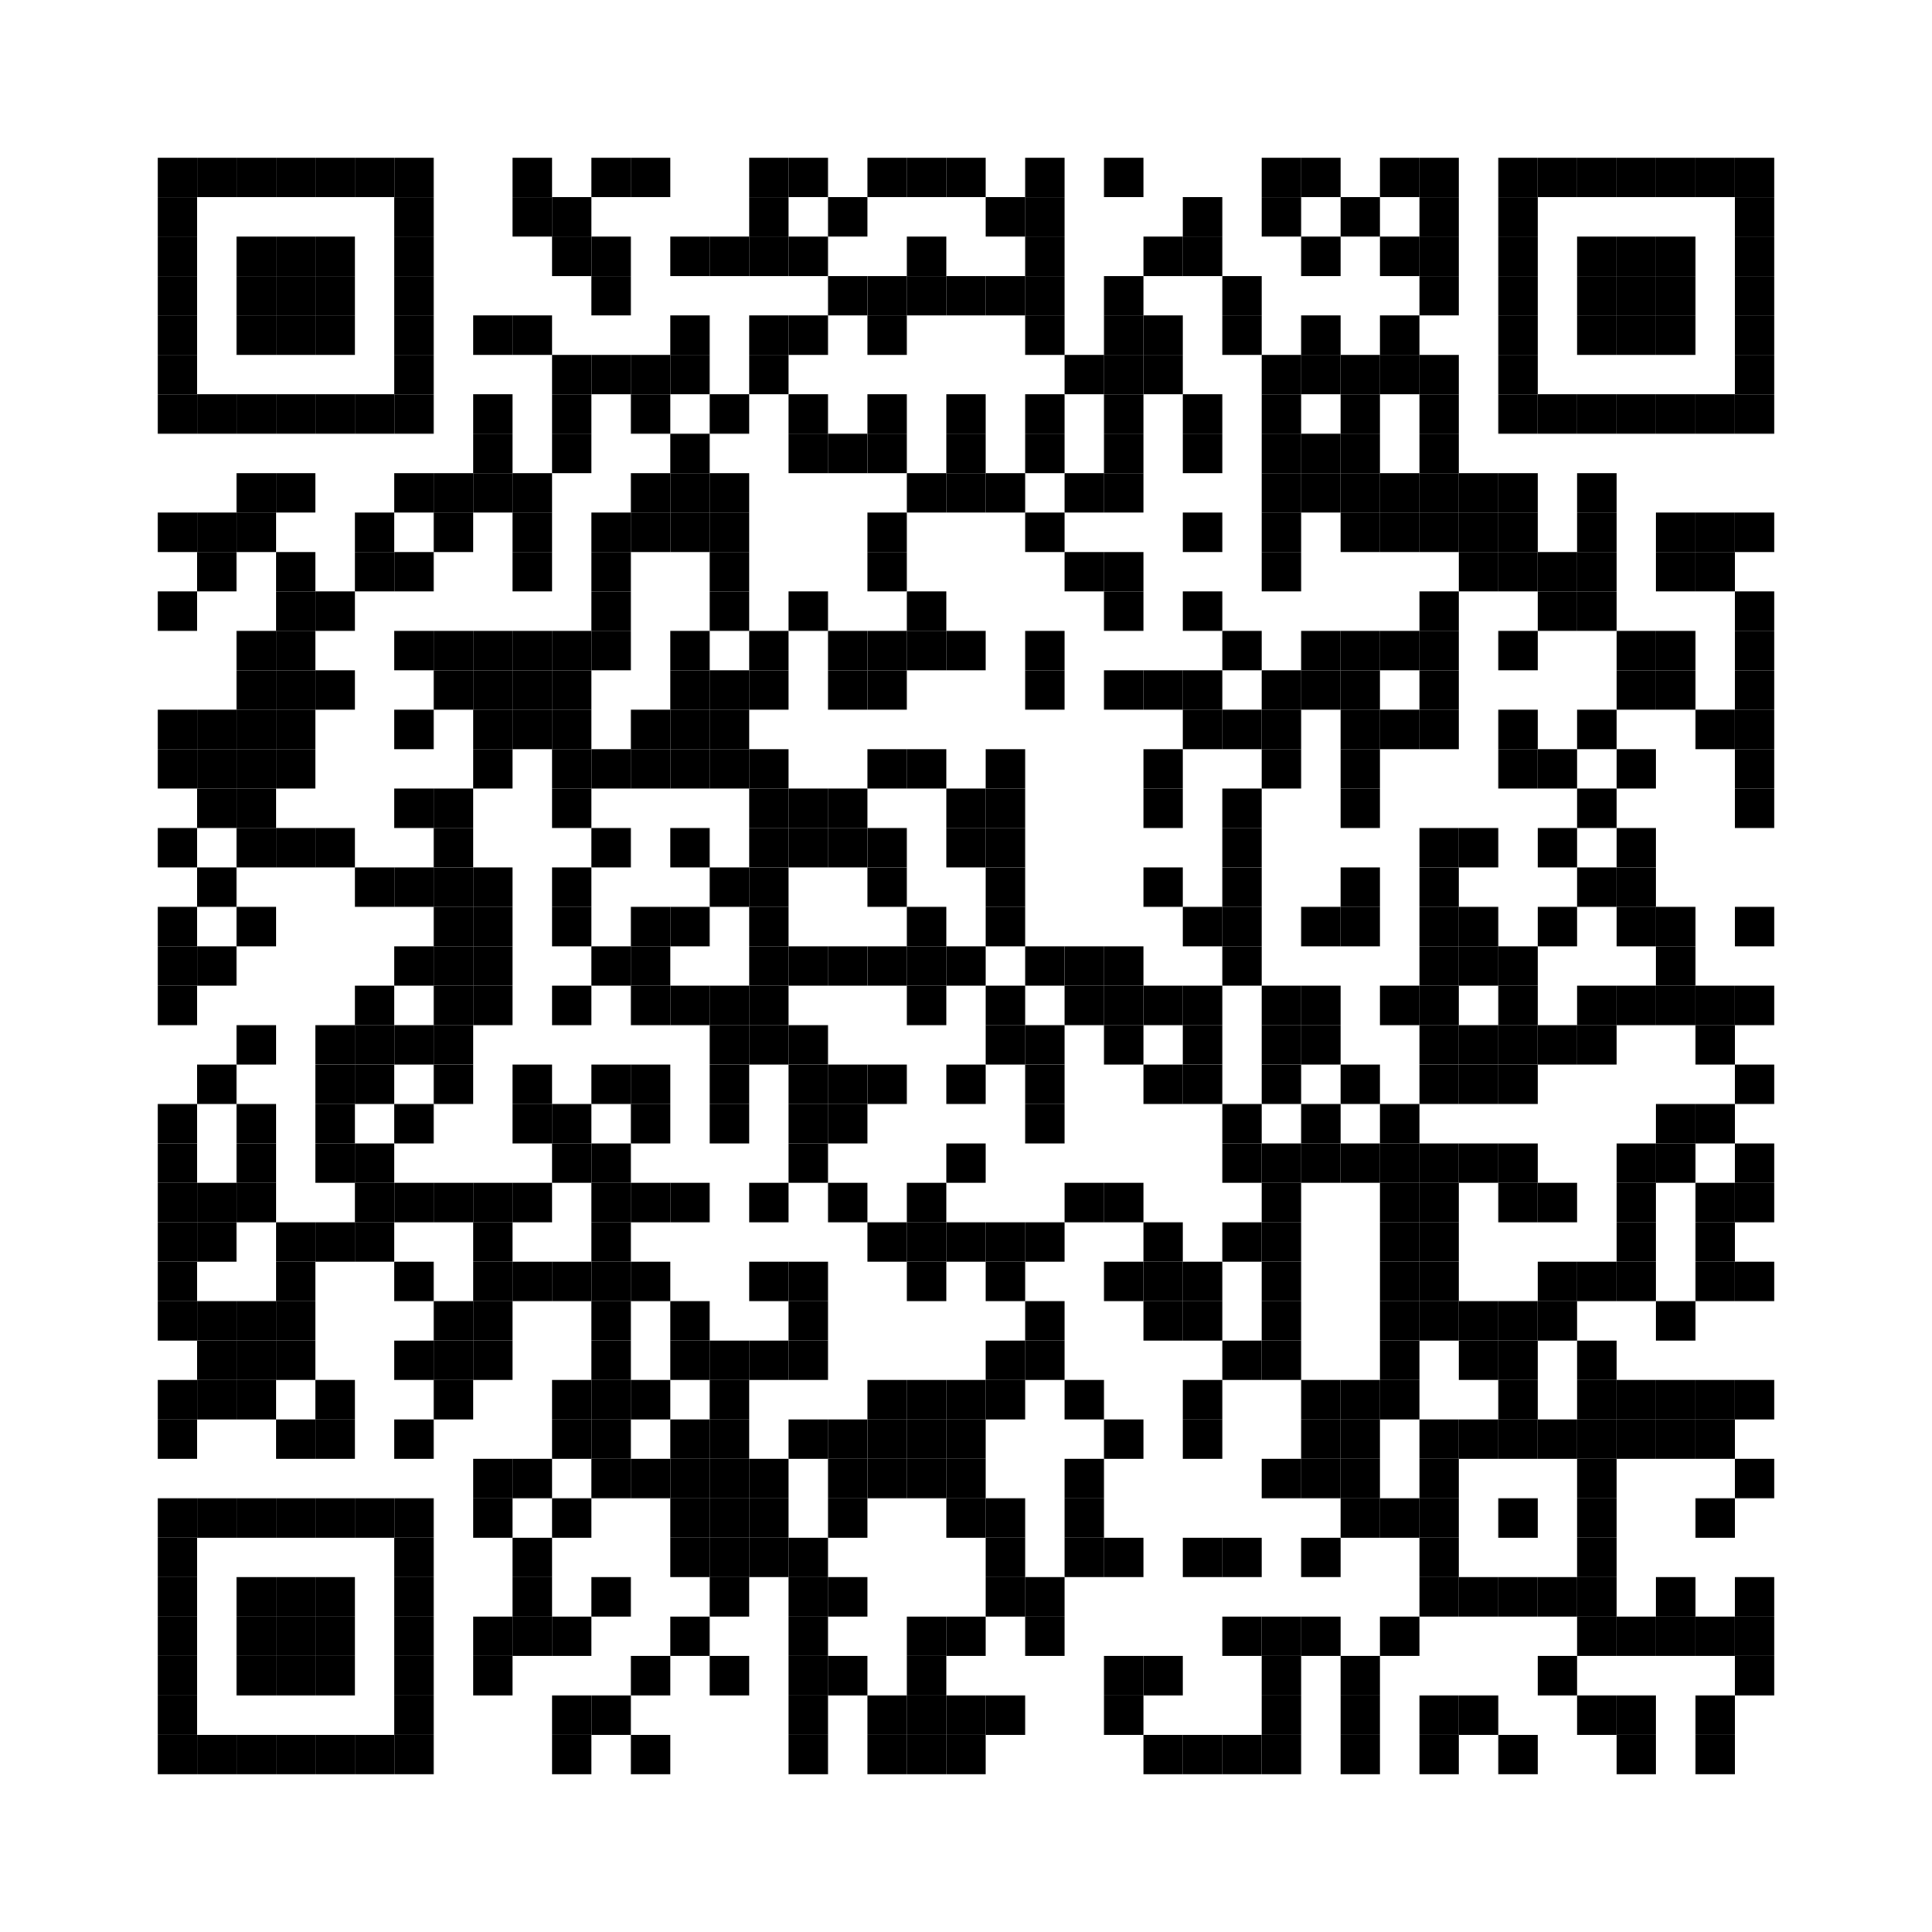 <?xml version="1.0" encoding="utf-8"?>
<svg width="147" height="147" viewBox="0 0 147 147"
		 xmlns="http://www.w3.org/2000/svg" xmlns:xlink="http://www.w3.org/1999/xlink" xmlns:ev="http://www.w3.org/2001/xml-events">
<rect x="0" y="0" width="147" height="147" fill="#ffffff"/>
<defs>
<rect id="p" width="3" height="3"/>
</defs>
<g fill="#000000">
<use xlink:href="#p" x="12" y="12"/>
<use xlink:href="#p" x="12" y="15"/>
<use xlink:href="#p" x="12" y="18"/>
<use xlink:href="#p" x="12" y="21"/>
<use xlink:href="#p" x="12" y="24"/>
<use xlink:href="#p" x="12" y="27"/>
<use xlink:href="#p" x="12" y="30"/>
<use xlink:href="#p" x="12" y="39"/>
<use xlink:href="#p" x="12" y="45"/>
<use xlink:href="#p" x="12" y="54"/>
<use xlink:href="#p" x="12" y="57"/>
<use xlink:href="#p" x="12" y="63"/>
<use xlink:href="#p" x="12" y="69"/>
<use xlink:href="#p" x="12" y="72"/>
<use xlink:href="#p" x="12" y="75"/>
<use xlink:href="#p" x="12" y="84"/>
<use xlink:href="#p" x="12" y="87"/>
<use xlink:href="#p" x="12" y="90"/>
<use xlink:href="#p" x="12" y="93"/>
<use xlink:href="#p" x="12" y="96"/>
<use xlink:href="#p" x="12" y="99"/>
<use xlink:href="#p" x="12" y="105"/>
<use xlink:href="#p" x="12" y="108"/>
<use xlink:href="#p" x="12" y="114"/>
<use xlink:href="#p" x="12" y="117"/>
<use xlink:href="#p" x="12" y="120"/>
<use xlink:href="#p" x="12" y="123"/>
<use xlink:href="#p" x="12" y="126"/>
<use xlink:href="#p" x="12" y="129"/>
<use xlink:href="#p" x="12" y="132"/>
<use xlink:href="#p" x="15" y="12"/>
<use xlink:href="#p" x="15" y="30"/>
<use xlink:href="#p" x="15" y="39"/>
<use xlink:href="#p" x="15" y="42"/>
<use xlink:href="#p" x="15" y="54"/>
<use xlink:href="#p" x="15" y="57"/>
<use xlink:href="#p" x="15" y="60"/>
<use xlink:href="#p" x="15" y="66"/>
<use xlink:href="#p" x="15" y="72"/>
<use xlink:href="#p" x="15" y="81"/>
<use xlink:href="#p" x="15" y="90"/>
<use xlink:href="#p" x="15" y="93"/>
<use xlink:href="#p" x="15" y="99"/>
<use xlink:href="#p" x="15" y="102"/>
<use xlink:href="#p" x="15" y="105"/>
<use xlink:href="#p" x="15" y="114"/>
<use xlink:href="#p" x="15" y="132"/>
<use xlink:href="#p" x="18" y="12"/>
<use xlink:href="#p" x="18" y="18"/>
<use xlink:href="#p" x="18" y="21"/>
<use xlink:href="#p" x="18" y="24"/>
<use xlink:href="#p" x="18" y="30"/>
<use xlink:href="#p" x="18" y="36"/>
<use xlink:href="#p" x="18" y="39"/>
<use xlink:href="#p" x="18" y="48"/>
<use xlink:href="#p" x="18" y="51"/>
<use xlink:href="#p" x="18" y="54"/>
<use xlink:href="#p" x="18" y="57"/>
<use xlink:href="#p" x="18" y="60"/>
<use xlink:href="#p" x="18" y="63"/>
<use xlink:href="#p" x="18" y="69"/>
<use xlink:href="#p" x="18" y="78"/>
<use xlink:href="#p" x="18" y="84"/>
<use xlink:href="#p" x="18" y="87"/>
<use xlink:href="#p" x="18" y="90"/>
<use xlink:href="#p" x="18" y="99"/>
<use xlink:href="#p" x="18" y="102"/>
<use xlink:href="#p" x="18" y="105"/>
<use xlink:href="#p" x="18" y="114"/>
<use xlink:href="#p" x="18" y="120"/>
<use xlink:href="#p" x="18" y="123"/>
<use xlink:href="#p" x="18" y="126"/>
<use xlink:href="#p" x="18" y="132"/>
<use xlink:href="#p" x="21" y="12"/>
<use xlink:href="#p" x="21" y="18"/>
<use xlink:href="#p" x="21" y="21"/>
<use xlink:href="#p" x="21" y="24"/>
<use xlink:href="#p" x="21" y="30"/>
<use xlink:href="#p" x="21" y="36"/>
<use xlink:href="#p" x="21" y="42"/>
<use xlink:href="#p" x="21" y="45"/>
<use xlink:href="#p" x="21" y="48"/>
<use xlink:href="#p" x="21" y="51"/>
<use xlink:href="#p" x="21" y="54"/>
<use xlink:href="#p" x="21" y="57"/>
<use xlink:href="#p" x="21" y="63"/>
<use xlink:href="#p" x="21" y="93"/>
<use xlink:href="#p" x="21" y="96"/>
<use xlink:href="#p" x="21" y="99"/>
<use xlink:href="#p" x="21" y="102"/>
<use xlink:href="#p" x="21" y="108"/>
<use xlink:href="#p" x="21" y="114"/>
<use xlink:href="#p" x="21" y="120"/>
<use xlink:href="#p" x="21" y="123"/>
<use xlink:href="#p" x="21" y="126"/>
<use xlink:href="#p" x="21" y="132"/>
<use xlink:href="#p" x="24" y="12"/>
<use xlink:href="#p" x="24" y="18"/>
<use xlink:href="#p" x="24" y="21"/>
<use xlink:href="#p" x="24" y="24"/>
<use xlink:href="#p" x="24" y="30"/>
<use xlink:href="#p" x="24" y="45"/>
<use xlink:href="#p" x="24" y="51"/>
<use xlink:href="#p" x="24" y="63"/>
<use xlink:href="#p" x="24" y="78"/>
<use xlink:href="#p" x="24" y="81"/>
<use xlink:href="#p" x="24" y="84"/>
<use xlink:href="#p" x="24" y="87"/>
<use xlink:href="#p" x="24" y="93"/>
<use xlink:href="#p" x="24" y="105"/>
<use xlink:href="#p" x="24" y="108"/>
<use xlink:href="#p" x="24" y="114"/>
<use xlink:href="#p" x="24" y="120"/>
<use xlink:href="#p" x="24" y="123"/>
<use xlink:href="#p" x="24" y="126"/>
<use xlink:href="#p" x="24" y="132"/>
<use xlink:href="#p" x="27" y="12"/>
<use xlink:href="#p" x="27" y="30"/>
<use xlink:href="#p" x="27" y="39"/>
<use xlink:href="#p" x="27" y="42"/>
<use xlink:href="#p" x="27" y="66"/>
<use xlink:href="#p" x="27" y="75"/>
<use xlink:href="#p" x="27" y="78"/>
<use xlink:href="#p" x="27" y="81"/>
<use xlink:href="#p" x="27" y="87"/>
<use xlink:href="#p" x="27" y="90"/>
<use xlink:href="#p" x="27" y="93"/>
<use xlink:href="#p" x="27" y="114"/>
<use xlink:href="#p" x="27" y="132"/>
<use xlink:href="#p" x="30" y="12"/>
<use xlink:href="#p" x="30" y="15"/>
<use xlink:href="#p" x="30" y="18"/>
<use xlink:href="#p" x="30" y="21"/>
<use xlink:href="#p" x="30" y="24"/>
<use xlink:href="#p" x="30" y="27"/>
<use xlink:href="#p" x="30" y="30"/>
<use xlink:href="#p" x="30" y="36"/>
<use xlink:href="#p" x="30" y="42"/>
<use xlink:href="#p" x="30" y="48"/>
<use xlink:href="#p" x="30" y="54"/>
<use xlink:href="#p" x="30" y="60"/>
<use xlink:href="#p" x="30" y="66"/>
<use xlink:href="#p" x="30" y="72"/>
<use xlink:href="#p" x="30" y="78"/>
<use xlink:href="#p" x="30" y="84"/>
<use xlink:href="#p" x="30" y="90"/>
<use xlink:href="#p" x="30" y="96"/>
<use xlink:href="#p" x="30" y="102"/>
<use xlink:href="#p" x="30" y="108"/>
<use xlink:href="#p" x="30" y="114"/>
<use xlink:href="#p" x="30" y="117"/>
<use xlink:href="#p" x="30" y="120"/>
<use xlink:href="#p" x="30" y="123"/>
<use xlink:href="#p" x="30" y="126"/>
<use xlink:href="#p" x="30" y="129"/>
<use xlink:href="#p" x="30" y="132"/>
<use xlink:href="#p" x="33" y="36"/>
<use xlink:href="#p" x="33" y="39"/>
<use xlink:href="#p" x="33" y="48"/>
<use xlink:href="#p" x="33" y="51"/>
<use xlink:href="#p" x="33" y="60"/>
<use xlink:href="#p" x="33" y="63"/>
<use xlink:href="#p" x="33" y="66"/>
<use xlink:href="#p" x="33" y="69"/>
<use xlink:href="#p" x="33" y="72"/>
<use xlink:href="#p" x="33" y="75"/>
<use xlink:href="#p" x="33" y="78"/>
<use xlink:href="#p" x="33" y="81"/>
<use xlink:href="#p" x="33" y="90"/>
<use xlink:href="#p" x="33" y="99"/>
<use xlink:href="#p" x="33" y="102"/>
<use xlink:href="#p" x="33" y="105"/>
<use xlink:href="#p" x="36" y="24"/>
<use xlink:href="#p" x="36" y="30"/>
<use xlink:href="#p" x="36" y="33"/>
<use xlink:href="#p" x="36" y="36"/>
<use xlink:href="#p" x="36" y="48"/>
<use xlink:href="#p" x="36" y="51"/>
<use xlink:href="#p" x="36" y="54"/>
<use xlink:href="#p" x="36" y="57"/>
<use xlink:href="#p" x="36" y="66"/>
<use xlink:href="#p" x="36" y="69"/>
<use xlink:href="#p" x="36" y="72"/>
<use xlink:href="#p" x="36" y="75"/>
<use xlink:href="#p" x="36" y="90"/>
<use xlink:href="#p" x="36" y="93"/>
<use xlink:href="#p" x="36" y="96"/>
<use xlink:href="#p" x="36" y="99"/>
<use xlink:href="#p" x="36" y="102"/>
<use xlink:href="#p" x="36" y="111"/>
<use xlink:href="#p" x="36" y="114"/>
<use xlink:href="#p" x="36" y="123"/>
<use xlink:href="#p" x="36" y="126"/>
<use xlink:href="#p" x="39" y="12"/>
<use xlink:href="#p" x="39" y="15"/>
<use xlink:href="#p" x="39" y="24"/>
<use xlink:href="#p" x="39" y="36"/>
<use xlink:href="#p" x="39" y="39"/>
<use xlink:href="#p" x="39" y="42"/>
<use xlink:href="#p" x="39" y="48"/>
<use xlink:href="#p" x="39" y="51"/>
<use xlink:href="#p" x="39" y="54"/>
<use xlink:href="#p" x="39" y="81"/>
<use xlink:href="#p" x="39" y="84"/>
<use xlink:href="#p" x="39" y="90"/>
<use xlink:href="#p" x="39" y="96"/>
<use xlink:href="#p" x="39" y="111"/>
<use xlink:href="#p" x="39" y="117"/>
<use xlink:href="#p" x="39" y="120"/>
<use xlink:href="#p" x="39" y="123"/>
<use xlink:href="#p" x="42" y="15"/>
<use xlink:href="#p" x="42" y="18"/>
<use xlink:href="#p" x="42" y="27"/>
<use xlink:href="#p" x="42" y="30"/>
<use xlink:href="#p" x="42" y="33"/>
<use xlink:href="#p" x="42" y="48"/>
<use xlink:href="#p" x="42" y="51"/>
<use xlink:href="#p" x="42" y="54"/>
<use xlink:href="#p" x="42" y="57"/>
<use xlink:href="#p" x="42" y="60"/>
<use xlink:href="#p" x="42" y="66"/>
<use xlink:href="#p" x="42" y="69"/>
<use xlink:href="#p" x="42" y="75"/>
<use xlink:href="#p" x="42" y="84"/>
<use xlink:href="#p" x="42" y="87"/>
<use xlink:href="#p" x="42" y="96"/>
<use xlink:href="#p" x="42" y="105"/>
<use xlink:href="#p" x="42" y="108"/>
<use xlink:href="#p" x="42" y="114"/>
<use xlink:href="#p" x="42" y="123"/>
<use xlink:href="#p" x="42" y="129"/>
<use xlink:href="#p" x="42" y="132"/>
<use xlink:href="#p" x="45" y="12"/>
<use xlink:href="#p" x="45" y="18"/>
<use xlink:href="#p" x="45" y="21"/>
<use xlink:href="#p" x="45" y="27"/>
<use xlink:href="#p" x="45" y="39"/>
<use xlink:href="#p" x="45" y="42"/>
<use xlink:href="#p" x="45" y="45"/>
<use xlink:href="#p" x="45" y="48"/>
<use xlink:href="#p" x="45" y="57"/>
<use xlink:href="#p" x="45" y="63"/>
<use xlink:href="#p" x="45" y="72"/>
<use xlink:href="#p" x="45" y="81"/>
<use xlink:href="#p" x="45" y="87"/>
<use xlink:href="#p" x="45" y="90"/>
<use xlink:href="#p" x="45" y="93"/>
<use xlink:href="#p" x="45" y="96"/>
<use xlink:href="#p" x="45" y="99"/>
<use xlink:href="#p" x="45" y="102"/>
<use xlink:href="#p" x="45" y="105"/>
<use xlink:href="#p" x="45" y="108"/>
<use xlink:href="#p" x="45" y="111"/>
<use xlink:href="#p" x="45" y="120"/>
<use xlink:href="#p" x="45" y="129"/>
<use xlink:href="#p" x="48" y="12"/>
<use xlink:href="#p" x="48" y="27"/>
<use xlink:href="#p" x="48" y="30"/>
<use xlink:href="#p" x="48" y="36"/>
<use xlink:href="#p" x="48" y="39"/>
<use xlink:href="#p" x="48" y="54"/>
<use xlink:href="#p" x="48" y="57"/>
<use xlink:href="#p" x="48" y="69"/>
<use xlink:href="#p" x="48" y="72"/>
<use xlink:href="#p" x="48" y="75"/>
<use xlink:href="#p" x="48" y="81"/>
<use xlink:href="#p" x="48" y="84"/>
<use xlink:href="#p" x="48" y="90"/>
<use xlink:href="#p" x="48" y="96"/>
<use xlink:href="#p" x="48" y="105"/>
<use xlink:href="#p" x="48" y="111"/>
<use xlink:href="#p" x="48" y="126"/>
<use xlink:href="#p" x="48" y="132"/>
<use xlink:href="#p" x="51" y="18"/>
<use xlink:href="#p" x="51" y="24"/>
<use xlink:href="#p" x="51" y="27"/>
<use xlink:href="#p" x="51" y="33"/>
<use xlink:href="#p" x="51" y="36"/>
<use xlink:href="#p" x="51" y="39"/>
<use xlink:href="#p" x="51" y="48"/>
<use xlink:href="#p" x="51" y="51"/>
<use xlink:href="#p" x="51" y="54"/>
<use xlink:href="#p" x="51" y="57"/>
<use xlink:href="#p" x="51" y="63"/>
<use xlink:href="#p" x="51" y="69"/>
<use xlink:href="#p" x="51" y="75"/>
<use xlink:href="#p" x="51" y="90"/>
<use xlink:href="#p" x="51" y="99"/>
<use xlink:href="#p" x="51" y="102"/>
<use xlink:href="#p" x="51" y="108"/>
<use xlink:href="#p" x="51" y="111"/>
<use xlink:href="#p" x="51" y="114"/>
<use xlink:href="#p" x="51" y="117"/>
<use xlink:href="#p" x="51" y="123"/>
<use xlink:href="#p" x="54" y="18"/>
<use xlink:href="#p" x="54" y="30"/>
<use xlink:href="#p" x="54" y="36"/>
<use xlink:href="#p" x="54" y="39"/>
<use xlink:href="#p" x="54" y="42"/>
<use xlink:href="#p" x="54" y="45"/>
<use xlink:href="#p" x="54" y="51"/>
<use xlink:href="#p" x="54" y="54"/>
<use xlink:href="#p" x="54" y="57"/>
<use xlink:href="#p" x="54" y="66"/>
<use xlink:href="#p" x="54" y="75"/>
<use xlink:href="#p" x="54" y="78"/>
<use xlink:href="#p" x="54" y="81"/>
<use xlink:href="#p" x="54" y="84"/>
<use xlink:href="#p" x="54" y="102"/>
<use xlink:href="#p" x="54" y="105"/>
<use xlink:href="#p" x="54" y="108"/>
<use xlink:href="#p" x="54" y="111"/>
<use xlink:href="#p" x="54" y="114"/>
<use xlink:href="#p" x="54" y="117"/>
<use xlink:href="#p" x="54" y="120"/>
<use xlink:href="#p" x="54" y="126"/>
<use xlink:href="#p" x="57" y="12"/>
<use xlink:href="#p" x="57" y="15"/>
<use xlink:href="#p" x="57" y="18"/>
<use xlink:href="#p" x="57" y="24"/>
<use xlink:href="#p" x="57" y="27"/>
<use xlink:href="#p" x="57" y="48"/>
<use xlink:href="#p" x="57" y="51"/>
<use xlink:href="#p" x="57" y="57"/>
<use xlink:href="#p" x="57" y="60"/>
<use xlink:href="#p" x="57" y="63"/>
<use xlink:href="#p" x="57" y="66"/>
<use xlink:href="#p" x="57" y="69"/>
<use xlink:href="#p" x="57" y="72"/>
<use xlink:href="#p" x="57" y="75"/>
<use xlink:href="#p" x="57" y="78"/>
<use xlink:href="#p" x="57" y="90"/>
<use xlink:href="#p" x="57" y="96"/>
<use xlink:href="#p" x="57" y="102"/>
<use xlink:href="#p" x="57" y="111"/>
<use xlink:href="#p" x="57" y="114"/>
<use xlink:href="#p" x="57" y="117"/>
<use xlink:href="#p" x="60" y="12"/>
<use xlink:href="#p" x="60" y="18"/>
<use xlink:href="#p" x="60" y="24"/>
<use xlink:href="#p" x="60" y="30"/>
<use xlink:href="#p" x="60" y="33"/>
<use xlink:href="#p" x="60" y="45"/>
<use xlink:href="#p" x="60" y="60"/>
<use xlink:href="#p" x="60" y="63"/>
<use xlink:href="#p" x="60" y="72"/>
<use xlink:href="#p" x="60" y="78"/>
<use xlink:href="#p" x="60" y="81"/>
<use xlink:href="#p" x="60" y="84"/>
<use xlink:href="#p" x="60" y="87"/>
<use xlink:href="#p" x="60" y="96"/>
<use xlink:href="#p" x="60" y="99"/>
<use xlink:href="#p" x="60" y="102"/>
<use xlink:href="#p" x="60" y="108"/>
<use xlink:href="#p" x="60" y="117"/>
<use xlink:href="#p" x="60" y="120"/>
<use xlink:href="#p" x="60" y="123"/>
<use xlink:href="#p" x="60" y="126"/>
<use xlink:href="#p" x="60" y="129"/>
<use xlink:href="#p" x="60" y="132"/>
<use xlink:href="#p" x="63" y="15"/>
<use xlink:href="#p" x="63" y="21"/>
<use xlink:href="#p" x="63" y="33"/>
<use xlink:href="#p" x="63" y="48"/>
<use xlink:href="#p" x="63" y="51"/>
<use xlink:href="#p" x="63" y="60"/>
<use xlink:href="#p" x="63" y="63"/>
<use xlink:href="#p" x="63" y="72"/>
<use xlink:href="#p" x="63" y="81"/>
<use xlink:href="#p" x="63" y="84"/>
<use xlink:href="#p" x="63" y="90"/>
<use xlink:href="#p" x="63" y="108"/>
<use xlink:href="#p" x="63" y="111"/>
<use xlink:href="#p" x="63" y="114"/>
<use xlink:href="#p" x="63" y="120"/>
<use xlink:href="#p" x="63" y="126"/>
<use xlink:href="#p" x="66" y="12"/>
<use xlink:href="#p" x="66" y="21"/>
<use xlink:href="#p" x="66" y="24"/>
<use xlink:href="#p" x="66" y="30"/>
<use xlink:href="#p" x="66" y="33"/>
<use xlink:href="#p" x="66" y="39"/>
<use xlink:href="#p" x="66" y="42"/>
<use xlink:href="#p" x="66" y="48"/>
<use xlink:href="#p" x="66" y="51"/>
<use xlink:href="#p" x="66" y="57"/>
<use xlink:href="#p" x="66" y="63"/>
<use xlink:href="#p" x="66" y="66"/>
<use xlink:href="#p" x="66" y="72"/>
<use xlink:href="#p" x="66" y="81"/>
<use xlink:href="#p" x="66" y="93"/>
<use xlink:href="#p" x="66" y="105"/>
<use xlink:href="#p" x="66" y="108"/>
<use xlink:href="#p" x="66" y="111"/>
<use xlink:href="#p" x="66" y="129"/>
<use xlink:href="#p" x="66" y="132"/>
<use xlink:href="#p" x="69" y="12"/>
<use xlink:href="#p" x="69" y="18"/>
<use xlink:href="#p" x="69" y="21"/>
<use xlink:href="#p" x="69" y="36"/>
<use xlink:href="#p" x="69" y="45"/>
<use xlink:href="#p" x="69" y="48"/>
<use xlink:href="#p" x="69" y="57"/>
<use xlink:href="#p" x="69" y="69"/>
<use xlink:href="#p" x="69" y="72"/>
<use xlink:href="#p" x="69" y="75"/>
<use xlink:href="#p" x="69" y="90"/>
<use xlink:href="#p" x="69" y="93"/>
<use xlink:href="#p" x="69" y="96"/>
<use xlink:href="#p" x="69" y="105"/>
<use xlink:href="#p" x="69" y="108"/>
<use xlink:href="#p" x="69" y="111"/>
<use xlink:href="#p" x="69" y="123"/>
<use xlink:href="#p" x="69" y="126"/>
<use xlink:href="#p" x="69" y="129"/>
<use xlink:href="#p" x="69" y="132"/>
<use xlink:href="#p" x="72" y="12"/>
<use xlink:href="#p" x="72" y="21"/>
<use xlink:href="#p" x="72" y="30"/>
<use xlink:href="#p" x="72" y="33"/>
<use xlink:href="#p" x="72" y="36"/>
<use xlink:href="#p" x="72" y="48"/>
<use xlink:href="#p" x="72" y="60"/>
<use xlink:href="#p" x="72" y="63"/>
<use xlink:href="#p" x="72" y="72"/>
<use xlink:href="#p" x="72" y="81"/>
<use xlink:href="#p" x="72" y="87"/>
<use xlink:href="#p" x="72" y="93"/>
<use xlink:href="#p" x="72" y="105"/>
<use xlink:href="#p" x="72" y="108"/>
<use xlink:href="#p" x="72" y="111"/>
<use xlink:href="#p" x="72" y="114"/>
<use xlink:href="#p" x="72" y="123"/>
<use xlink:href="#p" x="72" y="129"/>
<use xlink:href="#p" x="72" y="132"/>
<use xlink:href="#p" x="75" y="15"/>
<use xlink:href="#p" x="75" y="21"/>
<use xlink:href="#p" x="75" y="36"/>
<use xlink:href="#p" x="75" y="57"/>
<use xlink:href="#p" x="75" y="60"/>
<use xlink:href="#p" x="75" y="63"/>
<use xlink:href="#p" x="75" y="66"/>
<use xlink:href="#p" x="75" y="69"/>
<use xlink:href="#p" x="75" y="75"/>
<use xlink:href="#p" x="75" y="78"/>
<use xlink:href="#p" x="75" y="93"/>
<use xlink:href="#p" x="75" y="96"/>
<use xlink:href="#p" x="75" y="102"/>
<use xlink:href="#p" x="75" y="105"/>
<use xlink:href="#p" x="75" y="114"/>
<use xlink:href="#p" x="75" y="117"/>
<use xlink:href="#p" x="75" y="120"/>
<use xlink:href="#p" x="75" y="129"/>
<use xlink:href="#p" x="78" y="12"/>
<use xlink:href="#p" x="78" y="15"/>
<use xlink:href="#p" x="78" y="18"/>
<use xlink:href="#p" x="78" y="21"/>
<use xlink:href="#p" x="78" y="24"/>
<use xlink:href="#p" x="78" y="30"/>
<use xlink:href="#p" x="78" y="33"/>
<use xlink:href="#p" x="78" y="39"/>
<use xlink:href="#p" x="78" y="48"/>
<use xlink:href="#p" x="78" y="51"/>
<use xlink:href="#p" x="78" y="72"/>
<use xlink:href="#p" x="78" y="78"/>
<use xlink:href="#p" x="78" y="81"/>
<use xlink:href="#p" x="78" y="84"/>
<use xlink:href="#p" x="78" y="93"/>
<use xlink:href="#p" x="78" y="99"/>
<use xlink:href="#p" x="78" y="102"/>
<use xlink:href="#p" x="78" y="120"/>
<use xlink:href="#p" x="78" y="123"/>
<use xlink:href="#p" x="81" y="27"/>
<use xlink:href="#p" x="81" y="36"/>
<use xlink:href="#p" x="81" y="42"/>
<use xlink:href="#p" x="81" y="72"/>
<use xlink:href="#p" x="81" y="75"/>
<use xlink:href="#p" x="81" y="90"/>
<use xlink:href="#p" x="81" y="105"/>
<use xlink:href="#p" x="81" y="111"/>
<use xlink:href="#p" x="81" y="114"/>
<use xlink:href="#p" x="81" y="117"/>
<use xlink:href="#p" x="84" y="12"/>
<use xlink:href="#p" x="84" y="21"/>
<use xlink:href="#p" x="84" y="24"/>
<use xlink:href="#p" x="84" y="27"/>
<use xlink:href="#p" x="84" y="30"/>
<use xlink:href="#p" x="84" y="33"/>
<use xlink:href="#p" x="84" y="36"/>
<use xlink:href="#p" x="84" y="42"/>
<use xlink:href="#p" x="84" y="45"/>
<use xlink:href="#p" x="84" y="51"/>
<use xlink:href="#p" x="84" y="72"/>
<use xlink:href="#p" x="84" y="75"/>
<use xlink:href="#p" x="84" y="78"/>
<use xlink:href="#p" x="84" y="90"/>
<use xlink:href="#p" x="84" y="96"/>
<use xlink:href="#p" x="84" y="108"/>
<use xlink:href="#p" x="84" y="117"/>
<use xlink:href="#p" x="84" y="126"/>
<use xlink:href="#p" x="84" y="129"/>
<use xlink:href="#p" x="87" y="18"/>
<use xlink:href="#p" x="87" y="24"/>
<use xlink:href="#p" x="87" y="27"/>
<use xlink:href="#p" x="87" y="51"/>
<use xlink:href="#p" x="87" y="57"/>
<use xlink:href="#p" x="87" y="60"/>
<use xlink:href="#p" x="87" y="66"/>
<use xlink:href="#p" x="87" y="75"/>
<use xlink:href="#p" x="87" y="81"/>
<use xlink:href="#p" x="87" y="93"/>
<use xlink:href="#p" x="87" y="96"/>
<use xlink:href="#p" x="87" y="99"/>
<use xlink:href="#p" x="87" y="126"/>
<use xlink:href="#p" x="87" y="132"/>
<use xlink:href="#p" x="90" y="15"/>
<use xlink:href="#p" x="90" y="18"/>
<use xlink:href="#p" x="90" y="30"/>
<use xlink:href="#p" x="90" y="33"/>
<use xlink:href="#p" x="90" y="39"/>
<use xlink:href="#p" x="90" y="45"/>
<use xlink:href="#p" x="90" y="51"/>
<use xlink:href="#p" x="90" y="54"/>
<use xlink:href="#p" x="90" y="69"/>
<use xlink:href="#p" x="90" y="75"/>
<use xlink:href="#p" x="90" y="78"/>
<use xlink:href="#p" x="90" y="81"/>
<use xlink:href="#p" x="90" y="96"/>
<use xlink:href="#p" x="90" y="99"/>
<use xlink:href="#p" x="90" y="105"/>
<use xlink:href="#p" x="90" y="108"/>
<use xlink:href="#p" x="90" y="117"/>
<use xlink:href="#p" x="90" y="132"/>
<use xlink:href="#p" x="93" y="21"/>
<use xlink:href="#p" x="93" y="24"/>
<use xlink:href="#p" x="93" y="48"/>
<use xlink:href="#p" x="93" y="54"/>
<use xlink:href="#p" x="93" y="60"/>
<use xlink:href="#p" x="93" y="63"/>
<use xlink:href="#p" x="93" y="66"/>
<use xlink:href="#p" x="93" y="69"/>
<use xlink:href="#p" x="93" y="72"/>
<use xlink:href="#p" x="93" y="84"/>
<use xlink:href="#p" x="93" y="87"/>
<use xlink:href="#p" x="93" y="93"/>
<use xlink:href="#p" x="93" y="102"/>
<use xlink:href="#p" x="93" y="117"/>
<use xlink:href="#p" x="93" y="123"/>
<use xlink:href="#p" x="93" y="132"/>
<use xlink:href="#p" x="96" y="12"/>
<use xlink:href="#p" x="96" y="15"/>
<use xlink:href="#p" x="96" y="27"/>
<use xlink:href="#p" x="96" y="30"/>
<use xlink:href="#p" x="96" y="33"/>
<use xlink:href="#p" x="96" y="36"/>
<use xlink:href="#p" x="96" y="39"/>
<use xlink:href="#p" x="96" y="42"/>
<use xlink:href="#p" x="96" y="51"/>
<use xlink:href="#p" x="96" y="54"/>
<use xlink:href="#p" x="96" y="57"/>
<use xlink:href="#p" x="96" y="75"/>
<use xlink:href="#p" x="96" y="78"/>
<use xlink:href="#p" x="96" y="81"/>
<use xlink:href="#p" x="96" y="87"/>
<use xlink:href="#p" x="96" y="90"/>
<use xlink:href="#p" x="96" y="93"/>
<use xlink:href="#p" x="96" y="96"/>
<use xlink:href="#p" x="96" y="99"/>
<use xlink:href="#p" x="96" y="102"/>
<use xlink:href="#p" x="96" y="111"/>
<use xlink:href="#p" x="96" y="123"/>
<use xlink:href="#p" x="96" y="126"/>
<use xlink:href="#p" x="96" y="129"/>
<use xlink:href="#p" x="96" y="132"/>
<use xlink:href="#p" x="99" y="12"/>
<use xlink:href="#p" x="99" y="18"/>
<use xlink:href="#p" x="99" y="24"/>
<use xlink:href="#p" x="99" y="27"/>
<use xlink:href="#p" x="99" y="33"/>
<use xlink:href="#p" x="99" y="36"/>
<use xlink:href="#p" x="99" y="48"/>
<use xlink:href="#p" x="99" y="51"/>
<use xlink:href="#p" x="99" y="69"/>
<use xlink:href="#p" x="99" y="75"/>
<use xlink:href="#p" x="99" y="78"/>
<use xlink:href="#p" x="99" y="84"/>
<use xlink:href="#p" x="99" y="87"/>
<use xlink:href="#p" x="99" y="105"/>
<use xlink:href="#p" x="99" y="108"/>
<use xlink:href="#p" x="99" y="111"/>
<use xlink:href="#p" x="99" y="117"/>
<use xlink:href="#p" x="99" y="123"/>
<use xlink:href="#p" x="102" y="15"/>
<use xlink:href="#p" x="102" y="27"/>
<use xlink:href="#p" x="102" y="30"/>
<use xlink:href="#p" x="102" y="33"/>
<use xlink:href="#p" x="102" y="36"/>
<use xlink:href="#p" x="102" y="39"/>
<use xlink:href="#p" x="102" y="48"/>
<use xlink:href="#p" x="102" y="51"/>
<use xlink:href="#p" x="102" y="54"/>
<use xlink:href="#p" x="102" y="57"/>
<use xlink:href="#p" x="102" y="60"/>
<use xlink:href="#p" x="102" y="66"/>
<use xlink:href="#p" x="102" y="69"/>
<use xlink:href="#p" x="102" y="81"/>
<use xlink:href="#p" x="102" y="87"/>
<use xlink:href="#p" x="102" y="105"/>
<use xlink:href="#p" x="102" y="108"/>
<use xlink:href="#p" x="102" y="111"/>
<use xlink:href="#p" x="102" y="114"/>
<use xlink:href="#p" x="102" y="126"/>
<use xlink:href="#p" x="102" y="129"/>
<use xlink:href="#p" x="102" y="132"/>
<use xlink:href="#p" x="105" y="12"/>
<use xlink:href="#p" x="105" y="18"/>
<use xlink:href="#p" x="105" y="24"/>
<use xlink:href="#p" x="105" y="27"/>
<use xlink:href="#p" x="105" y="36"/>
<use xlink:href="#p" x="105" y="39"/>
<use xlink:href="#p" x="105" y="48"/>
<use xlink:href="#p" x="105" y="54"/>
<use xlink:href="#p" x="105" y="75"/>
<use xlink:href="#p" x="105" y="84"/>
<use xlink:href="#p" x="105" y="87"/>
<use xlink:href="#p" x="105" y="90"/>
<use xlink:href="#p" x="105" y="93"/>
<use xlink:href="#p" x="105" y="96"/>
<use xlink:href="#p" x="105" y="99"/>
<use xlink:href="#p" x="105" y="102"/>
<use xlink:href="#p" x="105" y="105"/>
<use xlink:href="#p" x="105" y="114"/>
<use xlink:href="#p" x="105" y="123"/>
<use xlink:href="#p" x="108" y="12"/>
<use xlink:href="#p" x="108" y="15"/>
<use xlink:href="#p" x="108" y="18"/>
<use xlink:href="#p" x="108" y="21"/>
<use xlink:href="#p" x="108" y="27"/>
<use xlink:href="#p" x="108" y="30"/>
<use xlink:href="#p" x="108" y="33"/>
<use xlink:href="#p" x="108" y="36"/>
<use xlink:href="#p" x="108" y="39"/>
<use xlink:href="#p" x="108" y="45"/>
<use xlink:href="#p" x="108" y="48"/>
<use xlink:href="#p" x="108" y="51"/>
<use xlink:href="#p" x="108" y="54"/>
<use xlink:href="#p" x="108" y="63"/>
<use xlink:href="#p" x="108" y="66"/>
<use xlink:href="#p" x="108" y="69"/>
<use xlink:href="#p" x="108" y="72"/>
<use xlink:href="#p" x="108" y="75"/>
<use xlink:href="#p" x="108" y="78"/>
<use xlink:href="#p" x="108" y="81"/>
<use xlink:href="#p" x="108" y="87"/>
<use xlink:href="#p" x="108" y="90"/>
<use xlink:href="#p" x="108" y="93"/>
<use xlink:href="#p" x="108" y="96"/>
<use xlink:href="#p" x="108" y="99"/>
<use xlink:href="#p" x="108" y="108"/>
<use xlink:href="#p" x="108" y="111"/>
<use xlink:href="#p" x="108" y="114"/>
<use xlink:href="#p" x="108" y="117"/>
<use xlink:href="#p" x="108" y="120"/>
<use xlink:href="#p" x="108" y="129"/>
<use xlink:href="#p" x="108" y="132"/>
<use xlink:href="#p" x="111" y="36"/>
<use xlink:href="#p" x="111" y="39"/>
<use xlink:href="#p" x="111" y="42"/>
<use xlink:href="#p" x="111" y="63"/>
<use xlink:href="#p" x="111" y="69"/>
<use xlink:href="#p" x="111" y="72"/>
<use xlink:href="#p" x="111" y="78"/>
<use xlink:href="#p" x="111" y="81"/>
<use xlink:href="#p" x="111" y="87"/>
<use xlink:href="#p" x="111" y="99"/>
<use xlink:href="#p" x="111" y="102"/>
<use xlink:href="#p" x="111" y="108"/>
<use xlink:href="#p" x="111" y="120"/>
<use xlink:href="#p" x="111" y="129"/>
<use xlink:href="#p" x="114" y="12"/>
<use xlink:href="#p" x="114" y="15"/>
<use xlink:href="#p" x="114" y="18"/>
<use xlink:href="#p" x="114" y="21"/>
<use xlink:href="#p" x="114" y="24"/>
<use xlink:href="#p" x="114" y="27"/>
<use xlink:href="#p" x="114" y="30"/>
<use xlink:href="#p" x="114" y="36"/>
<use xlink:href="#p" x="114" y="39"/>
<use xlink:href="#p" x="114" y="42"/>
<use xlink:href="#p" x="114" y="48"/>
<use xlink:href="#p" x="114" y="54"/>
<use xlink:href="#p" x="114" y="57"/>
<use xlink:href="#p" x="114" y="72"/>
<use xlink:href="#p" x="114" y="75"/>
<use xlink:href="#p" x="114" y="78"/>
<use xlink:href="#p" x="114" y="81"/>
<use xlink:href="#p" x="114" y="87"/>
<use xlink:href="#p" x="114" y="90"/>
<use xlink:href="#p" x="114" y="99"/>
<use xlink:href="#p" x="114" y="102"/>
<use xlink:href="#p" x="114" y="105"/>
<use xlink:href="#p" x="114" y="108"/>
<use xlink:href="#p" x="114" y="114"/>
<use xlink:href="#p" x="114" y="120"/>
<use xlink:href="#p" x="114" y="132"/>
<use xlink:href="#p" x="117" y="12"/>
<use xlink:href="#p" x="117" y="30"/>
<use xlink:href="#p" x="117" y="42"/>
<use xlink:href="#p" x="117" y="45"/>
<use xlink:href="#p" x="117" y="57"/>
<use xlink:href="#p" x="117" y="63"/>
<use xlink:href="#p" x="117" y="69"/>
<use xlink:href="#p" x="117" y="78"/>
<use xlink:href="#p" x="117" y="90"/>
<use xlink:href="#p" x="117" y="96"/>
<use xlink:href="#p" x="117" y="99"/>
<use xlink:href="#p" x="117" y="108"/>
<use xlink:href="#p" x="117" y="120"/>
<use xlink:href="#p" x="117" y="126"/>
<use xlink:href="#p" x="120" y="12"/>
<use xlink:href="#p" x="120" y="18"/>
<use xlink:href="#p" x="120" y="21"/>
<use xlink:href="#p" x="120" y="24"/>
<use xlink:href="#p" x="120" y="30"/>
<use xlink:href="#p" x="120" y="36"/>
<use xlink:href="#p" x="120" y="39"/>
<use xlink:href="#p" x="120" y="42"/>
<use xlink:href="#p" x="120" y="45"/>
<use xlink:href="#p" x="120" y="54"/>
<use xlink:href="#p" x="120" y="60"/>
<use xlink:href="#p" x="120" y="66"/>
<use xlink:href="#p" x="120" y="75"/>
<use xlink:href="#p" x="120" y="78"/>
<use xlink:href="#p" x="120" y="96"/>
<use xlink:href="#p" x="120" y="102"/>
<use xlink:href="#p" x="120" y="105"/>
<use xlink:href="#p" x="120" y="108"/>
<use xlink:href="#p" x="120" y="111"/>
<use xlink:href="#p" x="120" y="114"/>
<use xlink:href="#p" x="120" y="117"/>
<use xlink:href="#p" x="120" y="120"/>
<use xlink:href="#p" x="120" y="123"/>
<use xlink:href="#p" x="120" y="129"/>
<use xlink:href="#p" x="123" y="12"/>
<use xlink:href="#p" x="123" y="18"/>
<use xlink:href="#p" x="123" y="21"/>
<use xlink:href="#p" x="123" y="24"/>
<use xlink:href="#p" x="123" y="30"/>
<use xlink:href="#p" x="123" y="48"/>
<use xlink:href="#p" x="123" y="51"/>
<use xlink:href="#p" x="123" y="57"/>
<use xlink:href="#p" x="123" y="63"/>
<use xlink:href="#p" x="123" y="66"/>
<use xlink:href="#p" x="123" y="69"/>
<use xlink:href="#p" x="123" y="75"/>
<use xlink:href="#p" x="123" y="87"/>
<use xlink:href="#p" x="123" y="90"/>
<use xlink:href="#p" x="123" y="93"/>
<use xlink:href="#p" x="123" y="96"/>
<use xlink:href="#p" x="123" y="105"/>
<use xlink:href="#p" x="123" y="108"/>
<use xlink:href="#p" x="123" y="123"/>
<use xlink:href="#p" x="123" y="129"/>
<use xlink:href="#p" x="123" y="132"/>
<use xlink:href="#p" x="126" y="12"/>
<use xlink:href="#p" x="126" y="18"/>
<use xlink:href="#p" x="126" y="21"/>
<use xlink:href="#p" x="126" y="24"/>
<use xlink:href="#p" x="126" y="30"/>
<use xlink:href="#p" x="126" y="39"/>
<use xlink:href="#p" x="126" y="42"/>
<use xlink:href="#p" x="126" y="48"/>
<use xlink:href="#p" x="126" y="51"/>
<use xlink:href="#p" x="126" y="69"/>
<use xlink:href="#p" x="126" y="72"/>
<use xlink:href="#p" x="126" y="75"/>
<use xlink:href="#p" x="126" y="84"/>
<use xlink:href="#p" x="126" y="87"/>
<use xlink:href="#p" x="126" y="99"/>
<use xlink:href="#p" x="126" y="105"/>
<use xlink:href="#p" x="126" y="108"/>
<use xlink:href="#p" x="126" y="120"/>
<use xlink:href="#p" x="126" y="123"/>
<use xlink:href="#p" x="129" y="12"/>
<use xlink:href="#p" x="129" y="30"/>
<use xlink:href="#p" x="129" y="39"/>
<use xlink:href="#p" x="129" y="42"/>
<use xlink:href="#p" x="129" y="54"/>
<use xlink:href="#p" x="129" y="75"/>
<use xlink:href="#p" x="129" y="78"/>
<use xlink:href="#p" x="129" y="84"/>
<use xlink:href="#p" x="129" y="90"/>
<use xlink:href="#p" x="129" y="93"/>
<use xlink:href="#p" x="129" y="96"/>
<use xlink:href="#p" x="129" y="105"/>
<use xlink:href="#p" x="129" y="108"/>
<use xlink:href="#p" x="129" y="114"/>
<use xlink:href="#p" x="129" y="123"/>
<use xlink:href="#p" x="129" y="129"/>
<use xlink:href="#p" x="129" y="132"/>
<use xlink:href="#p" x="132" y="12"/>
<use xlink:href="#p" x="132" y="15"/>
<use xlink:href="#p" x="132" y="18"/>
<use xlink:href="#p" x="132" y="21"/>
<use xlink:href="#p" x="132" y="24"/>
<use xlink:href="#p" x="132" y="27"/>
<use xlink:href="#p" x="132" y="30"/>
<use xlink:href="#p" x="132" y="39"/>
<use xlink:href="#p" x="132" y="45"/>
<use xlink:href="#p" x="132" y="48"/>
<use xlink:href="#p" x="132" y="51"/>
<use xlink:href="#p" x="132" y="54"/>
<use xlink:href="#p" x="132" y="57"/>
<use xlink:href="#p" x="132" y="60"/>
<use xlink:href="#p" x="132" y="69"/>
<use xlink:href="#p" x="132" y="75"/>
<use xlink:href="#p" x="132" y="81"/>
<use xlink:href="#p" x="132" y="87"/>
<use xlink:href="#p" x="132" y="90"/>
<use xlink:href="#p" x="132" y="96"/>
<use xlink:href="#p" x="132" y="105"/>
<use xlink:href="#p" x="132" y="111"/>
<use xlink:href="#p" x="132" y="120"/>
<use xlink:href="#p" x="132" y="123"/>
<use xlink:href="#p" x="132" y="126"/>
</g>
<g></g></svg>